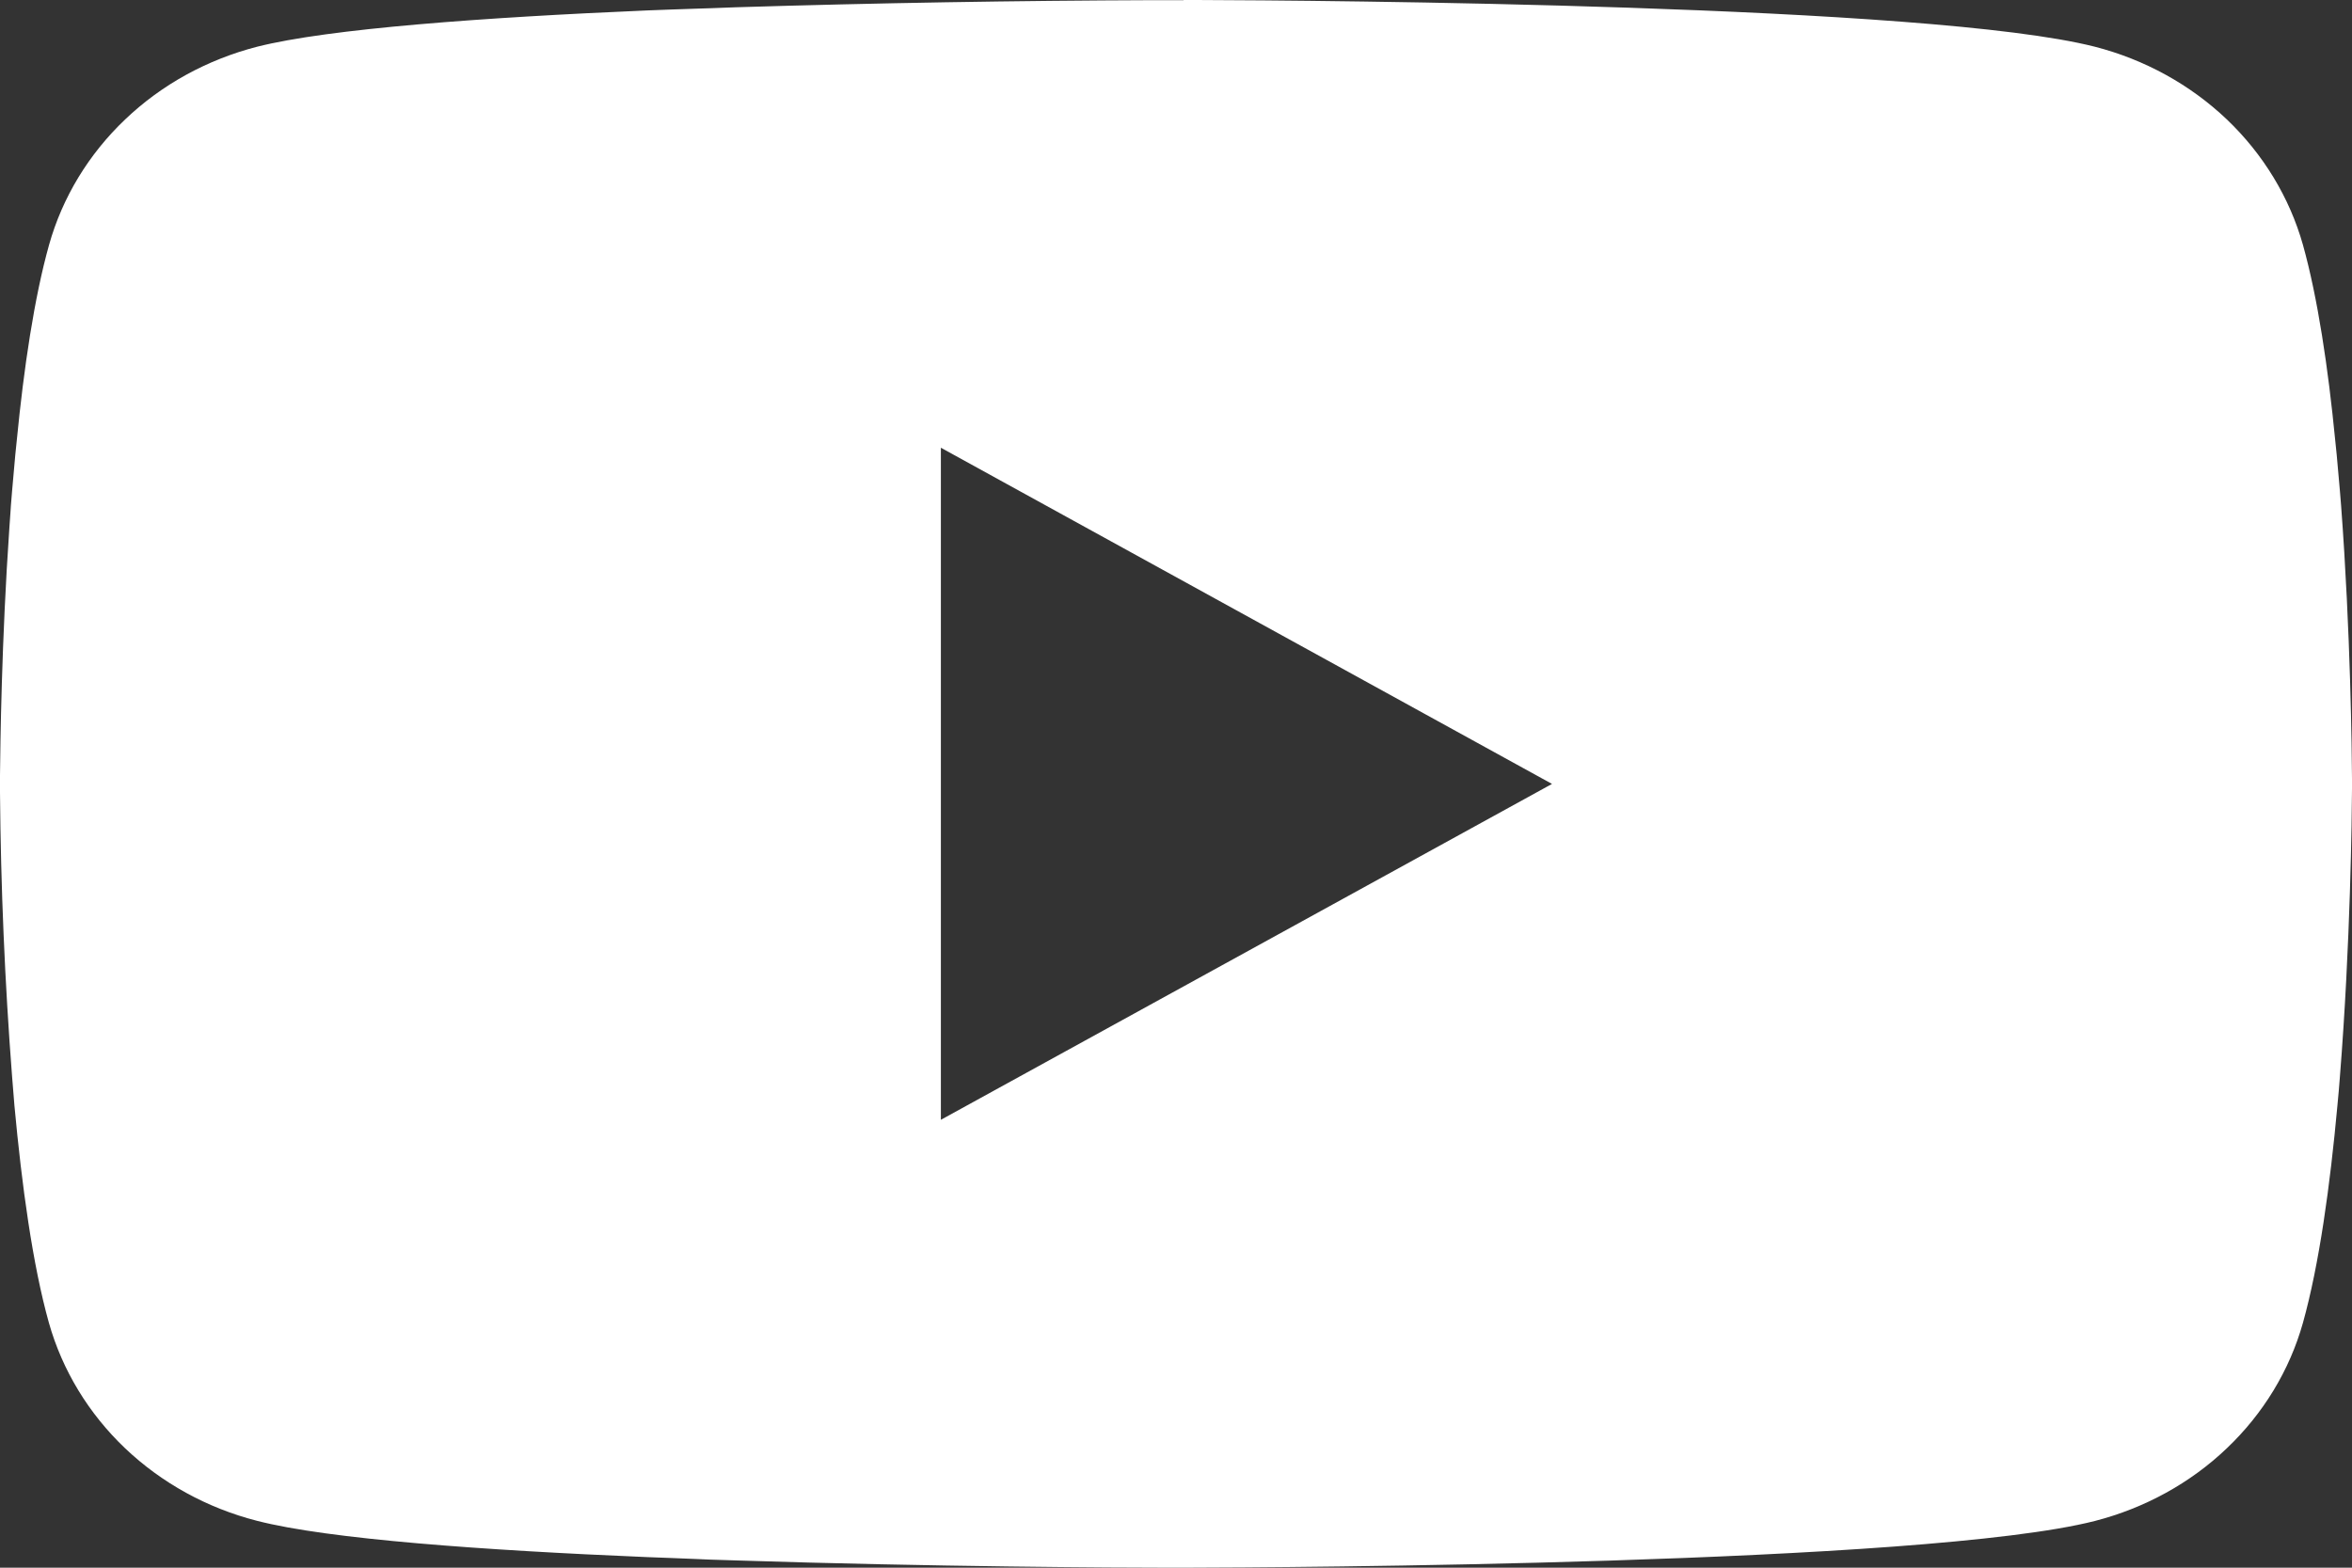 <svg width="30" height="20" viewBox="0 0 30 20" fill="none" xmlns="http://www.w3.org/2000/svg">
<rect x="0" y="0" width="30" height="20" fill="#333333" stroke="none"/>
<path d="M15.097 0H15.264C16.805 0.005 24.615 0.059 26.72 0.596C27.357 0.76 27.937 1.08 28.403 1.523C28.868 1.967 29.203 2.518 29.374 3.123C29.563 3.799 29.696 4.694 29.786 5.618L29.805 5.803L29.846 6.266L29.861 6.451C29.983 8.077 29.998 9.601 30 9.933V10.067C29.998 10.412 29.981 12.038 29.846 13.732L29.831 13.919L29.814 14.104C29.721 15.122 29.582 16.133 29.374 16.877C29.204 17.482 28.869 18.034 28.403 18.477C27.938 18.921 27.357 19.24 26.72 19.404C24.545 19.959 16.278 19.998 15.132 20H14.866C14.287 20 11.89 19.989 9.377 19.907L9.059 19.897L8.896 19.89L8.575 19.877L8.254 19.865C6.173 19.778 4.191 19.637 3.278 19.402C2.641 19.239 2.061 18.919 1.595 18.476C1.13 18.033 0.795 17.482 0.624 16.877C0.416 16.135 0.278 15.122 0.184 14.104L0.169 13.918L0.154 13.732C0.061 12.527 0.01 11.318 0 10.109L0 9.891C0.004 9.508 0.019 8.186 0.12 6.727L0.133 6.543L0.139 6.451L0.154 6.266L0.195 5.803L0.214 5.618C0.304 4.694 0.437 3.797 0.626 3.123C0.796 2.518 1.131 1.966 1.597 1.523C2.062 1.079 2.643 0.76 3.28 0.596C4.193 0.365 6.175 0.222 8.256 0.133L8.575 0.121L8.897 0.11L9.059 0.105L9.379 0.093C11.164 0.038 12.949 0.008 14.735 0.002H15.097V0ZM12.001 5.712V14.286L19.796 10.001L12.001 5.712Z" fill="white"/>
</svg>

